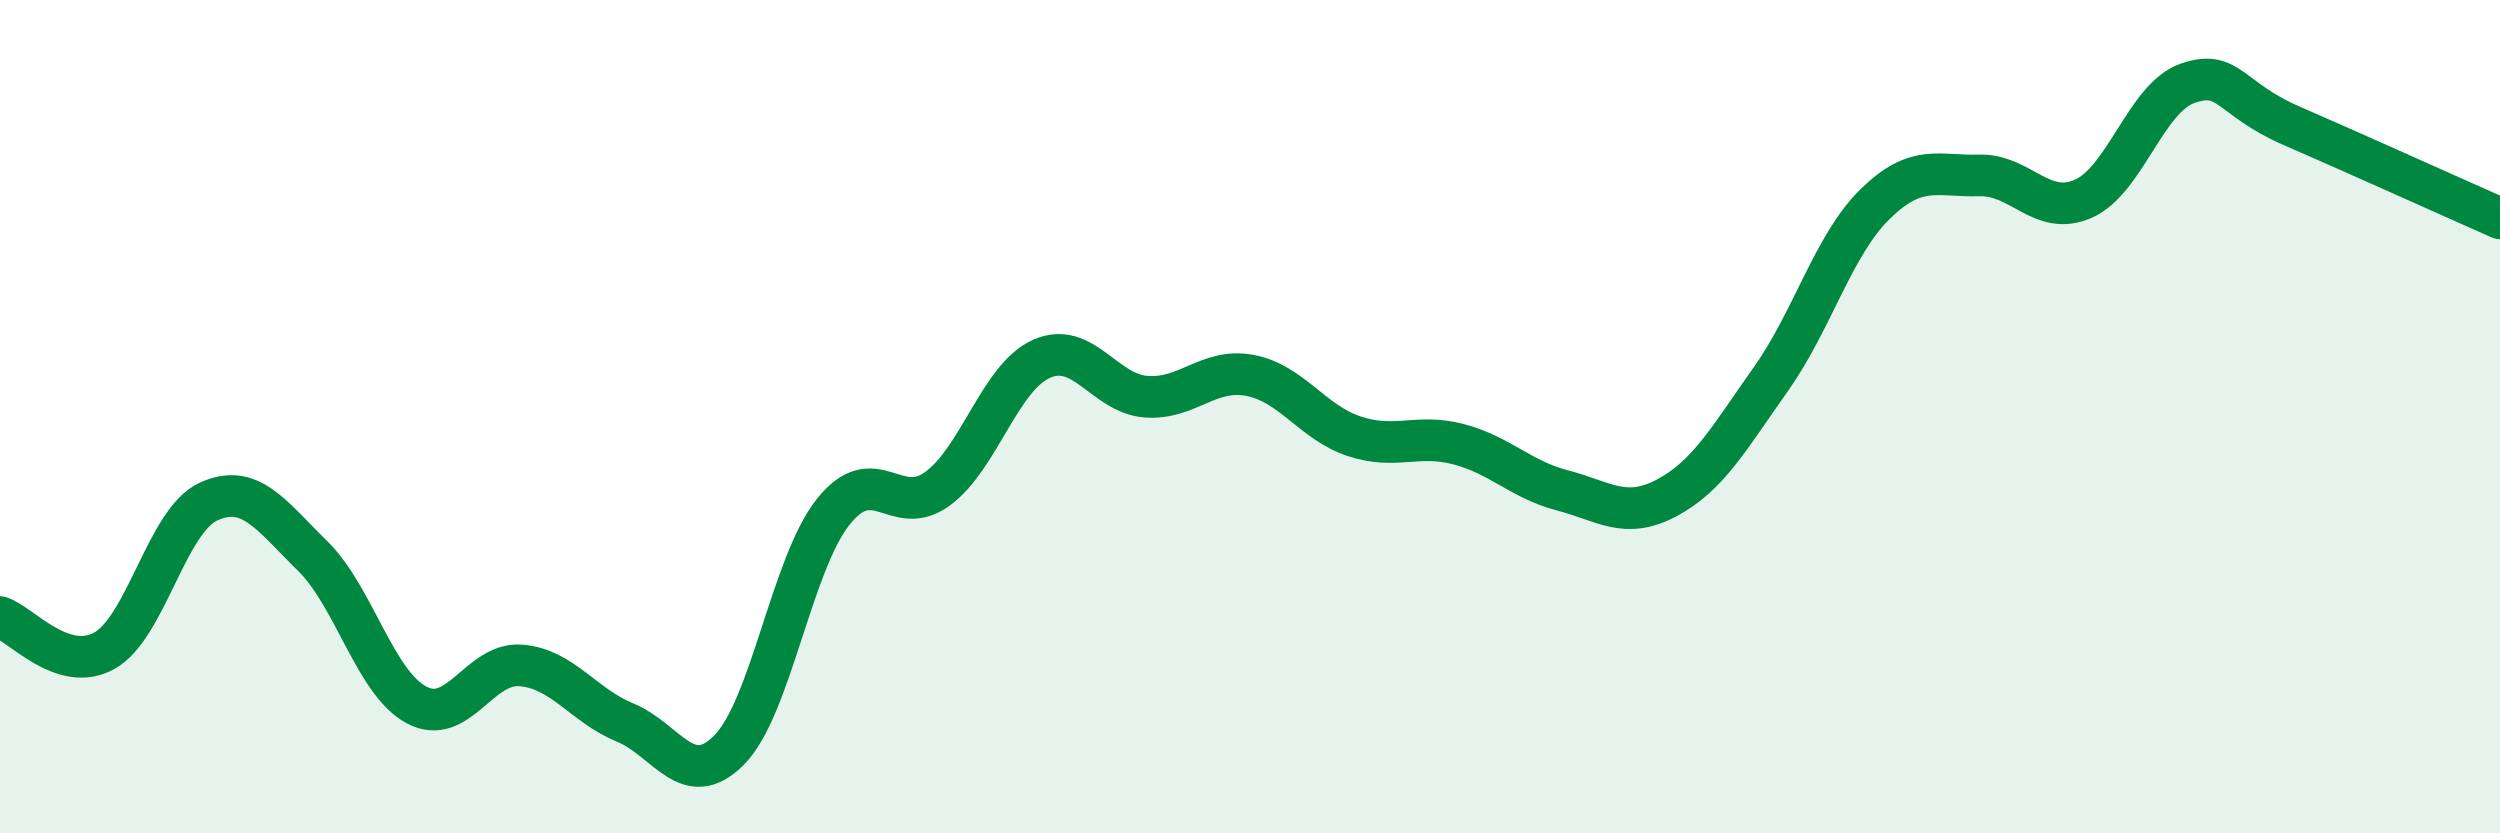 
    <svg width="60" height="20" viewBox="0 0 60 20" xmlns="http://www.w3.org/2000/svg">
      <path
        d="M 0,14.81 C 0.5,14.97 1.5,16.17 2.5,15.62 C 3.5,15.07 4,12.5 5,12.04 C 6,11.58 6.5,12.36 7.5,13.34 C 8.5,14.32 9,16.39 10,16.92 C 11,17.45 11.5,15.89 12.5,15.97 C 13.5,16.05 14,16.93 15,17.34 C 16,17.75 16.5,19.01 17.5,18 C 18.5,16.99 19,13.53 20,12.28 C 21,11.03 21.5,12.46 22.5,11.73 C 23.5,11 24,9.05 25,8.61 C 26,8.17 26.5,9.44 27.5,9.52 C 28.5,9.6 29,8.82 30,9.01 C 31,9.2 31.5,10.14 32.5,10.47 C 33.5,10.8 34,10.4 35,10.66 C 36,10.92 36.5,11.51 37.5,11.77 C 38.5,12.03 39,12.48 40,11.95 C 41,11.42 41.5,10.51 42.5,9.1 C 43.5,7.69 44,5.88 45,4.9 C 46,3.92 46.5,4.24 47.5,4.21 C 48.5,4.18 49,5.21 50,4.77 C 51,4.33 51.5,2.35 52.5,2 C 53.5,1.65 53.5,2.37 55,3.02 C 56.5,3.67 59,4.8 60,5.24L60 20L0 20Z"
        fill="#008740"
        opacity="0.1"
        stroke-linecap="round"
        stroke-linejoin="round"
      />
      <path
        d="M 0,14.81 C 0.5,14.97 1.5,16.17 2.5,15.62 C 3.5,15.07 4,12.5 5,12.04 C 6,11.58 6.5,12.36 7.5,13.34 C 8.5,14.32 9,16.39 10,16.92 C 11,17.45 11.5,15.89 12.5,15.97 C 13.5,16.05 14,16.93 15,17.34 C 16,17.75 16.5,19.01 17.5,18 C 18.5,16.99 19,13.53 20,12.28 C 21,11.03 21.5,12.46 22.5,11.73 C 23.5,11 24,9.05 25,8.61 C 26,8.17 26.5,9.44 27.5,9.52 C 28.5,9.6 29,8.82 30,9.01 C 31,9.2 31.5,10.14 32.5,10.47 C 33.5,10.8 34,10.4 35,10.66 C 36,10.92 36.5,11.51 37.5,11.77 C 38.5,12.03 39,12.48 40,11.95 C 41,11.42 41.5,10.51 42.5,9.1 C 43.5,7.69 44,5.88 45,4.9 C 46,3.92 46.5,4.24 47.5,4.21 C 48.5,4.18 49,5.21 50,4.77 C 51,4.33 51.5,2.35 52.5,2 C 53.5,1.65 53.5,2.37 55,3.02 C 56.5,3.67 59,4.8 60,5.24"
        stroke="#008740"
        stroke-width="1"
        fill="none"
        stroke-linecap="round"
        stroke-linejoin="round"
      />
    </svg>
  
